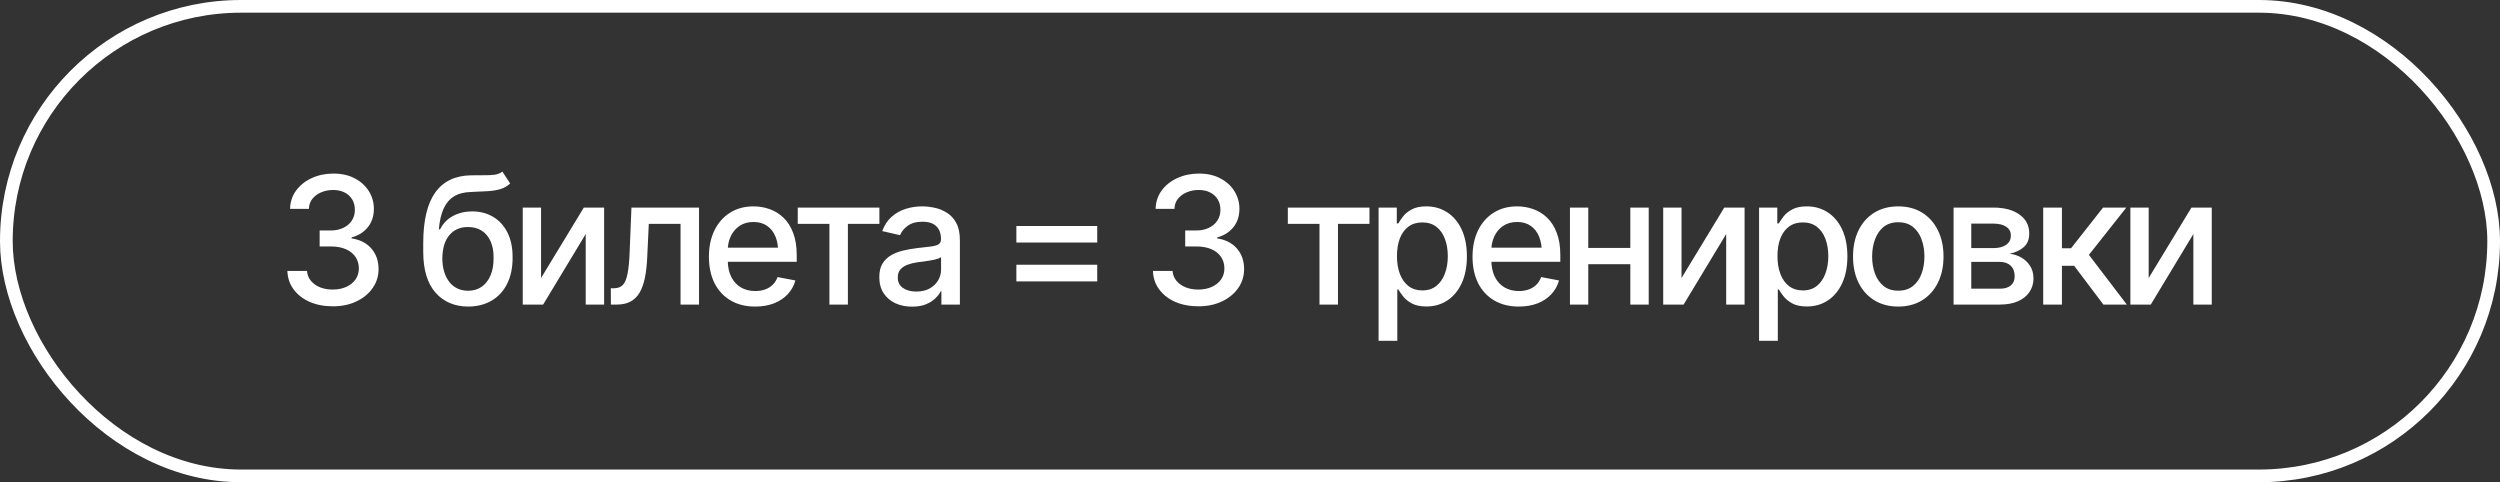 <?xml version="1.0" encoding="UTF-8"?> <svg xmlns="http://www.w3.org/2000/svg" width="197" height="38" viewBox="0 0 197 38" fill="none"><rect x="0" y="0" width="197" height="38" fill="#333333" stroke="none"/><rect x="0.5" y="0.5" width="196" height="37" rx="18.5" stroke="white"></rect><path d="M26.234 24.137C25.546 24.137 24.936 24.02 24.402 23.788C23.869 23.551 23.448 23.223 23.138 22.804C22.828 22.384 22.664 21.899 22.645 21.348H24.19C24.213 21.648 24.316 21.908 24.498 22.127C24.68 22.346 24.919 22.517 25.216 22.64C25.517 22.758 25.852 22.817 26.221 22.817C26.622 22.817 26.977 22.747 27.287 22.605C27.597 22.464 27.838 22.27 28.012 22.024C28.189 21.774 28.278 21.484 28.278 21.156C28.278 20.814 28.192 20.514 28.018 20.254C27.845 19.99 27.592 19.785 27.26 19.639C26.927 19.493 26.526 19.42 26.057 19.42H25.188V18.162H26.057C26.43 18.162 26.761 18.094 27.048 17.957C27.335 17.82 27.558 17.631 27.718 17.39C27.882 17.148 27.964 16.863 27.964 16.535C27.964 16.221 27.893 15.947 27.752 15.715C27.611 15.478 27.412 15.296 27.157 15.168C26.902 15.036 26.601 14.97 26.255 14.97C25.922 14.97 25.612 15.029 25.325 15.148C25.038 15.266 24.803 15.437 24.621 15.66C24.443 15.879 24.35 16.145 24.341 16.46H22.857C22.871 15.909 23.03 15.425 23.336 15.011C23.646 14.591 24.056 14.266 24.566 14.033C25.081 13.796 25.651 13.678 26.275 13.678C26.927 13.678 27.49 13.805 27.964 14.06C28.442 14.311 28.811 14.648 29.071 15.072C29.331 15.492 29.461 15.95 29.461 16.446C29.461 17.025 29.301 17.513 28.982 17.909C28.663 18.301 28.237 18.568 27.704 18.709V18.784C28.378 18.889 28.9 19.158 29.27 19.591C29.643 20.024 29.83 20.561 29.83 21.204C29.83 21.765 29.673 22.266 29.358 22.708C29.048 23.15 28.622 23.499 28.08 23.754C27.542 24.009 26.927 24.137 26.234 24.137ZM39.585 13.521L40.201 14.457C39.977 14.667 39.72 14.815 39.428 14.901C39.136 14.988 38.802 15.043 38.423 15.065C38.045 15.088 37.612 15.109 37.124 15.127C36.573 15.141 36.12 15.259 35.764 15.482C35.413 15.701 35.142 16.025 34.951 16.453C34.759 16.881 34.636 17.422 34.581 18.073H34.677C34.919 17.599 35.261 17.246 35.703 17.014C36.149 16.777 36.651 16.658 37.206 16.658C37.822 16.658 38.369 16.799 38.847 17.082C39.326 17.36 39.704 17.77 39.982 18.312C40.26 18.855 40.397 19.516 40.392 20.295C40.397 21.088 40.255 21.774 39.968 22.352C39.681 22.931 39.273 23.376 38.745 23.686C38.221 23.995 37.603 24.153 36.892 24.157C35.821 24.153 34.964 23.788 34.322 23.064C33.679 22.334 33.356 21.268 33.351 19.864V19.119C33.356 17.369 33.67 16.054 34.294 15.175C34.919 14.295 35.851 13.842 37.09 13.815C37.491 13.805 37.849 13.803 38.164 13.808C38.478 13.812 38.754 13.799 38.991 13.767C39.228 13.73 39.426 13.648 39.585 13.521ZM36.892 22.913C37.311 22.909 37.669 22.801 37.965 22.592C38.261 22.382 38.492 22.084 38.656 21.696C38.82 21.309 38.9 20.851 38.895 20.322C38.9 19.807 38.82 19.37 38.656 19.01C38.492 18.645 38.259 18.367 37.959 18.176C37.658 17.984 37.295 17.889 36.872 17.889C36.562 17.889 36.284 17.943 36.038 18.053C35.791 18.162 35.582 18.322 35.409 18.531C35.236 18.736 35.101 18.989 35.005 19.29C34.914 19.591 34.864 19.935 34.855 20.322C34.855 21.106 35.035 21.733 35.395 22.202C35.76 22.672 36.259 22.909 36.892 22.913ZM42.635 21.908L46.005 16.357H47.604V24H46.155V18.442L42.799 24H41.192V16.357H42.635V21.908ZM48.138 24L48.131 22.715H48.398C48.685 22.71 48.91 22.626 49.074 22.462C49.243 22.293 49.368 21.995 49.45 21.566C49.537 21.138 49.594 20.532 49.621 19.748L49.758 16.357H55.083V24H53.627V17.643H51.125L51.002 20.247C50.975 20.876 50.913 21.425 50.817 21.895C50.722 22.364 50.58 22.756 50.394 23.07C50.207 23.38 49.968 23.613 49.676 23.768C49.384 23.922 49.029 24 48.609 24H48.138ZM59.506 24.157C58.759 24.157 58.112 23.995 57.565 23.672C57.018 23.348 56.596 22.893 56.3 22.305C56.008 21.712 55.863 21.022 55.863 20.233C55.863 19.45 56.006 18.759 56.293 18.162C56.585 17.565 56.993 17.1 57.517 16.768C58.046 16.43 58.665 16.262 59.376 16.262C59.809 16.262 60.228 16.332 60.634 16.474C61.04 16.615 61.404 16.838 61.728 17.144C62.051 17.449 62.307 17.845 62.493 18.333C62.685 18.821 62.781 19.409 62.781 20.097V20.63H56.703V19.516H62.015L61.325 19.885C61.325 19.415 61.252 19.001 61.106 18.641C60.96 18.281 60.741 18 60.45 17.8C60.162 17.595 59.805 17.492 59.376 17.492C58.948 17.492 58.581 17.595 58.276 17.8C57.975 18.005 57.745 18.276 57.585 18.613C57.426 18.951 57.346 19.32 57.346 19.721V20.48C57.346 21.004 57.437 21.448 57.62 21.812C57.802 22.177 58.055 22.455 58.378 22.646C58.706 22.838 59.087 22.934 59.52 22.934C59.802 22.934 60.058 22.893 60.285 22.811C60.518 22.729 60.718 22.605 60.887 22.441C61.056 22.277 61.183 22.075 61.27 21.833L62.678 22.1C62.564 22.51 62.364 22.87 62.077 23.18C61.789 23.49 61.427 23.731 60.99 23.904C60.557 24.073 60.062 24.157 59.506 24.157ZM62.863 17.643V16.357H69.296V17.643H66.814V24H65.358V17.643H62.863ZM71.873 24.164C71.39 24.164 70.952 24.075 70.56 23.898C70.168 23.715 69.859 23.451 69.631 23.105C69.403 22.758 69.289 22.337 69.289 21.84C69.289 21.407 69.371 21.054 69.535 20.78C69.704 20.502 69.929 20.281 70.212 20.117C70.494 19.953 70.809 19.83 71.155 19.748C71.501 19.666 71.857 19.602 72.222 19.557C72.682 19.506 73.053 19.463 73.336 19.427C73.618 19.39 73.823 19.333 73.951 19.256C74.083 19.174 74.149 19.044 74.149 18.866V18.832C74.149 18.399 74.026 18.064 73.78 17.827C73.539 17.59 73.179 17.472 72.7 17.472C72.203 17.472 71.809 17.581 71.517 17.8C71.23 18.014 71.032 18.258 70.923 18.531L69.521 18.21C69.69 17.745 69.934 17.371 70.253 17.089C70.576 16.802 70.945 16.592 71.36 16.46C71.779 16.328 72.217 16.262 72.673 16.262C72.978 16.262 73.302 16.298 73.643 16.371C73.985 16.439 74.306 16.569 74.607 16.761C74.913 16.948 75.161 17.216 75.352 17.567C75.544 17.918 75.639 18.372 75.639 18.928V24H74.183V22.954H74.129C74.038 23.141 73.894 23.328 73.698 23.515C73.507 23.701 73.261 23.856 72.96 23.98C72.659 24.102 72.297 24.164 71.873 24.164ZM72.194 22.975C72.609 22.975 72.962 22.895 73.254 22.735C73.546 22.571 73.769 22.357 73.924 22.093C74.079 21.828 74.156 21.548 74.156 21.252V20.261C74.101 20.311 73.999 20.359 73.849 20.404C73.698 20.45 73.527 20.489 73.336 20.52C73.144 20.552 72.958 20.582 72.775 20.609C72.593 20.632 72.44 20.65 72.317 20.664C72.03 20.705 71.768 20.769 71.531 20.855C71.294 20.938 71.103 21.061 70.957 21.225C70.816 21.384 70.745 21.596 70.745 21.86C70.745 22.23 70.882 22.508 71.155 22.694C71.429 22.881 71.775 22.975 72.194 22.975ZM80.09 19.112V17.807H86.461V19.112H80.09ZM80.09 22.175V20.862H86.461V22.175H80.09ZM94.439 24.137C93.751 24.137 93.141 24.02 92.607 23.788C92.074 23.551 91.653 23.223 91.343 22.804C91.033 22.384 90.869 21.899 90.851 21.348H92.395C92.418 21.648 92.521 21.908 92.703 22.127C92.885 22.346 93.125 22.517 93.421 22.64C93.722 22.758 94.057 22.817 94.426 22.817C94.827 22.817 95.182 22.747 95.492 22.605C95.802 22.464 96.044 22.27 96.217 22.024C96.394 21.774 96.483 21.484 96.483 21.156C96.483 20.814 96.397 20.514 96.224 20.254C96.05 19.99 95.797 19.785 95.465 19.639C95.132 19.493 94.731 19.42 94.262 19.42H93.394V18.162H94.262C94.635 18.162 94.966 18.094 95.253 17.957C95.54 17.82 95.763 17.631 95.923 17.39C96.087 17.148 96.169 16.863 96.169 16.535C96.169 16.221 96.098 15.947 95.957 15.715C95.816 15.478 95.618 15.296 95.362 15.168C95.107 15.036 94.806 14.97 94.46 14.97C94.127 14.97 93.817 15.029 93.53 15.148C93.243 15.266 93.008 15.437 92.826 15.66C92.648 15.879 92.555 16.145 92.546 16.46H91.062C91.076 15.909 91.236 15.425 91.541 15.011C91.851 14.591 92.261 14.266 92.772 14.033C93.287 13.796 93.856 13.678 94.481 13.678C95.132 13.678 95.695 13.805 96.169 14.06C96.647 14.311 97.017 14.648 97.276 15.072C97.536 15.492 97.666 15.95 97.666 16.446C97.666 17.025 97.507 17.513 97.188 17.909C96.868 18.301 96.442 18.568 95.909 18.709V18.784C96.584 18.889 97.106 19.158 97.475 19.591C97.848 20.024 98.035 20.561 98.035 21.204C98.035 21.765 97.878 22.266 97.564 22.708C97.254 23.15 96.828 23.499 96.285 23.754C95.747 24.009 95.132 24.137 94.439 24.137ZM101.481 17.643V16.357H107.914V17.643H105.432V24H103.976V17.643H101.481ZM108.632 26.857V16.357H110.067V17.602H110.19C110.281 17.442 110.407 17.258 110.566 17.048C110.73 16.838 110.958 16.656 111.25 16.501C111.542 16.341 111.922 16.262 112.391 16.262C113.007 16.262 113.554 16.417 114.032 16.727C114.515 17.037 114.896 17.485 115.174 18.073C115.452 18.661 115.591 19.37 115.591 20.199C115.591 21.02 115.454 21.726 115.181 22.318C114.907 22.906 114.529 23.36 114.046 23.679C113.567 23.993 113.018 24.15 112.398 24.15C111.938 24.15 111.56 24.073 111.264 23.918C110.972 23.759 110.742 23.574 110.573 23.364C110.409 23.155 110.281 22.97 110.19 22.811H110.108V26.857H108.632ZM112.077 22.886C112.519 22.886 112.888 22.767 113.184 22.53C113.481 22.293 113.704 21.972 113.854 21.566C114.009 21.156 114.087 20.696 114.087 20.186C114.087 19.68 114.012 19.226 113.861 18.825C113.711 18.424 113.487 18.107 113.191 17.875C112.895 17.643 112.524 17.526 112.077 17.526C111.644 17.526 111.279 17.638 110.983 17.861C110.687 18.08 110.461 18.39 110.306 18.791C110.156 19.188 110.081 19.652 110.081 20.186C110.081 20.719 110.158 21.188 110.313 21.594C110.468 21.999 110.694 22.316 110.99 22.544C111.291 22.772 111.653 22.886 112.077 22.886ZM119.679 24.157C118.931 24.157 118.284 23.995 117.737 23.672C117.191 23.348 116.769 22.893 116.473 22.305C116.181 21.712 116.035 21.022 116.035 20.233C116.035 19.45 116.179 18.759 116.466 18.162C116.758 17.565 117.165 17.1 117.69 16.768C118.218 16.43 118.838 16.262 119.549 16.262C119.982 16.262 120.401 16.332 120.807 16.474C121.212 16.615 121.577 16.838 121.901 17.144C122.224 17.449 122.479 17.845 122.666 18.333C122.858 18.821 122.953 19.409 122.953 20.097V20.63H116.876V19.516H122.188L121.497 19.885C121.497 19.415 121.424 19.001 121.278 18.641C121.133 18.281 120.914 18 120.622 17.8C120.335 17.595 119.977 17.492 119.549 17.492C119.121 17.492 118.754 17.595 118.448 17.8C118.148 18.005 117.917 18.276 117.758 18.613C117.598 18.951 117.519 19.32 117.519 19.721V20.48C117.519 21.004 117.61 21.448 117.792 21.812C117.974 22.177 118.227 22.455 118.551 22.646C118.879 22.838 119.26 22.934 119.693 22.934C119.975 22.934 120.23 22.893 120.458 22.811C120.691 22.729 120.891 22.605 121.06 22.441C121.228 22.277 121.356 22.075 121.443 21.833L122.851 22.1C122.737 22.51 122.536 22.87 122.249 23.18C121.962 23.49 121.6 23.731 121.162 23.904C120.729 24.073 120.235 24.157 119.679 24.157ZM128.88 19.536V20.821H124.745V19.536H128.88ZM125.155 16.357V24H123.712V16.357H125.155ZM129.919 16.357V24H128.47V16.357H129.919ZM132.504 21.908L135.874 16.357H137.473V24H136.024V18.442L132.668 24H131.061V16.357H132.504V21.908ZM138.615 26.857V16.357H140.051V17.602H140.174C140.265 17.442 140.39 17.258 140.55 17.048C140.714 16.838 140.942 16.656 141.233 16.501C141.525 16.341 141.906 16.262 142.375 16.262C142.99 16.262 143.537 16.417 144.016 16.727C144.499 17.037 144.879 17.485 145.157 18.073C145.435 18.661 145.574 19.37 145.574 20.199C145.574 21.02 145.437 21.726 145.164 22.318C144.891 22.906 144.512 23.36 144.029 23.679C143.551 23.993 143.002 24.15 142.382 24.15C141.922 24.15 141.543 24.073 141.247 23.918C140.955 23.759 140.725 23.574 140.557 23.364C140.393 23.155 140.265 22.97 140.174 22.811H140.092V26.857H138.615ZM142.061 22.886C142.503 22.886 142.872 22.767 143.168 22.53C143.464 22.293 143.687 21.972 143.838 21.566C143.993 21.156 144.07 20.696 144.07 20.186C144.07 19.68 143.995 19.226 143.845 18.825C143.694 18.424 143.471 18.107 143.175 17.875C142.879 17.643 142.507 17.526 142.061 17.526C141.628 17.526 141.263 17.638 140.967 17.861C140.671 18.08 140.445 18.39 140.29 18.791C140.14 19.188 140.064 19.652 140.064 20.186C140.064 20.719 140.142 21.188 140.297 21.594C140.452 21.999 140.677 22.316 140.974 22.544C141.274 22.772 141.637 22.886 142.061 22.886ZM149.58 24.157C148.865 24.157 148.238 23.993 147.7 23.665C147.167 23.337 146.753 22.877 146.456 22.284C146.165 21.692 146.019 21.004 146.019 20.22C146.019 19.427 146.165 18.734 146.456 18.142C146.753 17.545 147.167 17.082 147.7 16.754C148.238 16.426 148.865 16.262 149.58 16.262C150.3 16.262 150.927 16.426 151.46 16.754C151.993 17.082 152.408 17.545 152.704 18.142C153.001 18.734 153.149 19.427 153.149 20.22C153.149 21.004 153.001 21.692 152.704 22.284C152.408 22.877 151.993 23.337 151.46 23.665C150.927 23.993 150.3 24.157 149.58 24.157ZM149.58 22.906C150.05 22.906 150.437 22.783 150.742 22.537C151.048 22.291 151.273 21.965 151.419 21.56C151.57 21.149 151.645 20.703 151.645 20.22C151.645 19.727 151.57 19.276 151.419 18.866C151.273 18.456 151.048 18.128 150.742 17.882C150.437 17.636 150.05 17.513 149.58 17.513C149.115 17.513 148.73 17.636 148.425 17.882C148.124 18.128 147.899 18.456 147.748 18.866C147.598 19.276 147.523 19.727 147.523 20.22C147.523 20.703 147.598 21.149 147.748 21.56C147.899 21.965 148.124 22.291 148.425 22.537C148.73 22.783 149.115 22.906 149.58 22.906ZM153.942 24V16.357H157.1C157.961 16.362 158.645 16.549 159.151 16.918C159.657 17.283 159.907 17.779 159.903 18.408C159.907 18.855 159.766 19.208 159.479 19.468C159.192 19.723 158.816 19.898 158.351 19.994C158.688 20.031 158.998 20.131 159.281 20.295C159.568 20.459 159.798 20.68 159.971 20.958C160.149 21.231 160.238 21.557 160.238 21.936C160.238 22.341 160.131 22.701 159.917 23.016C159.707 23.326 159.406 23.567 159.014 23.74C158.622 23.913 158.146 24 157.585 24H153.942ZM155.336 22.749H157.585C157.95 22.754 158.237 22.669 158.447 22.496C158.656 22.318 158.759 22.079 158.754 21.778C158.759 21.423 158.656 21.145 158.447 20.944C158.237 20.739 157.95 20.637 157.585 20.637H155.336V22.749ZM155.336 19.55H157.114C157.533 19.545 157.861 19.456 158.098 19.283C158.34 19.105 158.458 18.866 158.454 18.565C158.458 18.269 158.34 18.039 158.098 17.875C157.857 17.706 157.524 17.622 157.1 17.622H155.336V19.55ZM161.004 24V16.357H162.48V19.564H163.198L165.721 16.357H167.553L164.606 20.083L167.594 24H165.748L163.444 20.944H162.48V24H161.004ZM169.316 21.908L172.687 16.357H174.286V24H172.837V18.442L169.481 24H167.874V16.357H169.316V21.908Z" fill="white"></path></svg> 